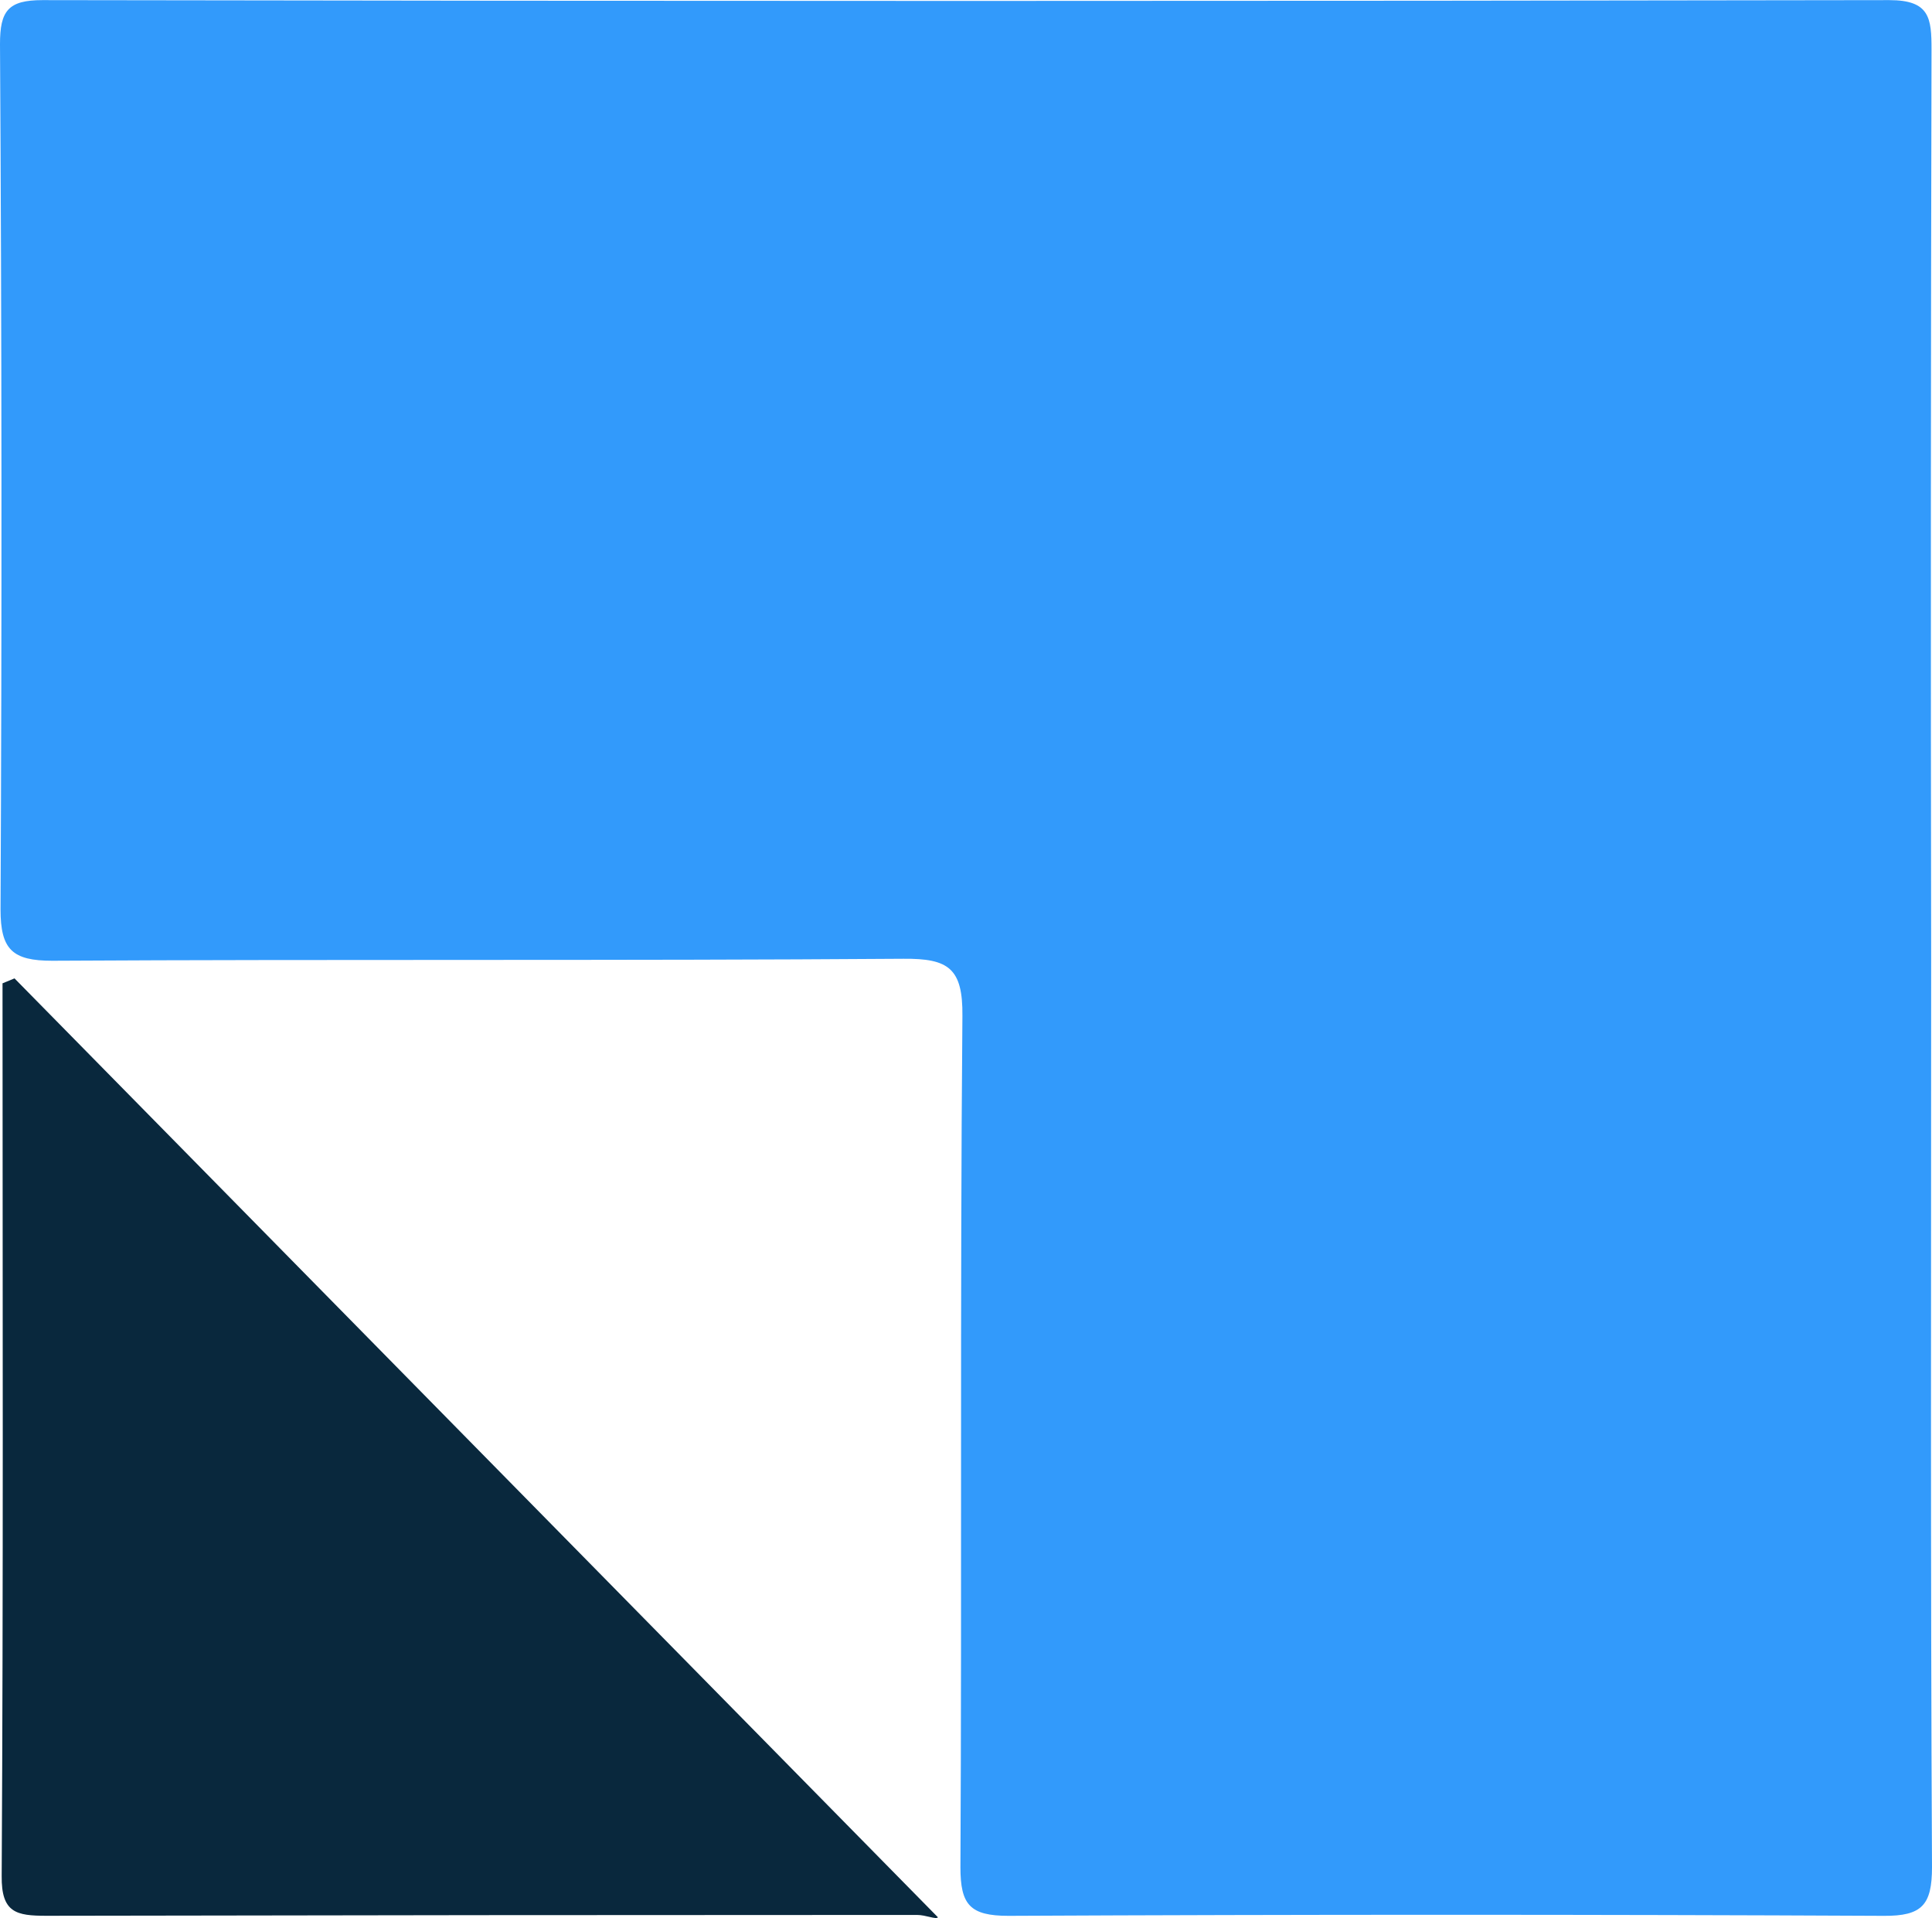 <svg xmlns="http://www.w3.org/2000/svg" viewBox="0 0 32.099 31.869"><path d="m.951 153 15.342 15.6c-.03.042-.2-.039-.348-.039q-7.231 0-14.463.014c-.5 0-.751-.048-.744-.663.028-4.848.015-9.7.014-14.542v-.288Z" style="fill:#09283d" transform="translate(-.71 -136.744)"/><path d="M32.555 17.483c0 5.033-.012 10.068.014 15.1 0 .63-.167.813-.8.809q-7.27-.035-14.542 0c-.644 0-.8-.185-.8-.808.025-4.713-.008-9.428.033-14.142.008-.794-.23-.958-.979-.952-4.714.034-9.428.006-14.143.033-.661 0-.859-.185-.859-.85Q.514 9.483.47 2.291c0-.551.135-.729.705-.729q15.346.027 30.686 0c.672 0 .7.3.7.822q-.018 7.549-.006 15.099Z" style="fill:#329afb" transform="translate(-.47 -1.56)"/></svg>